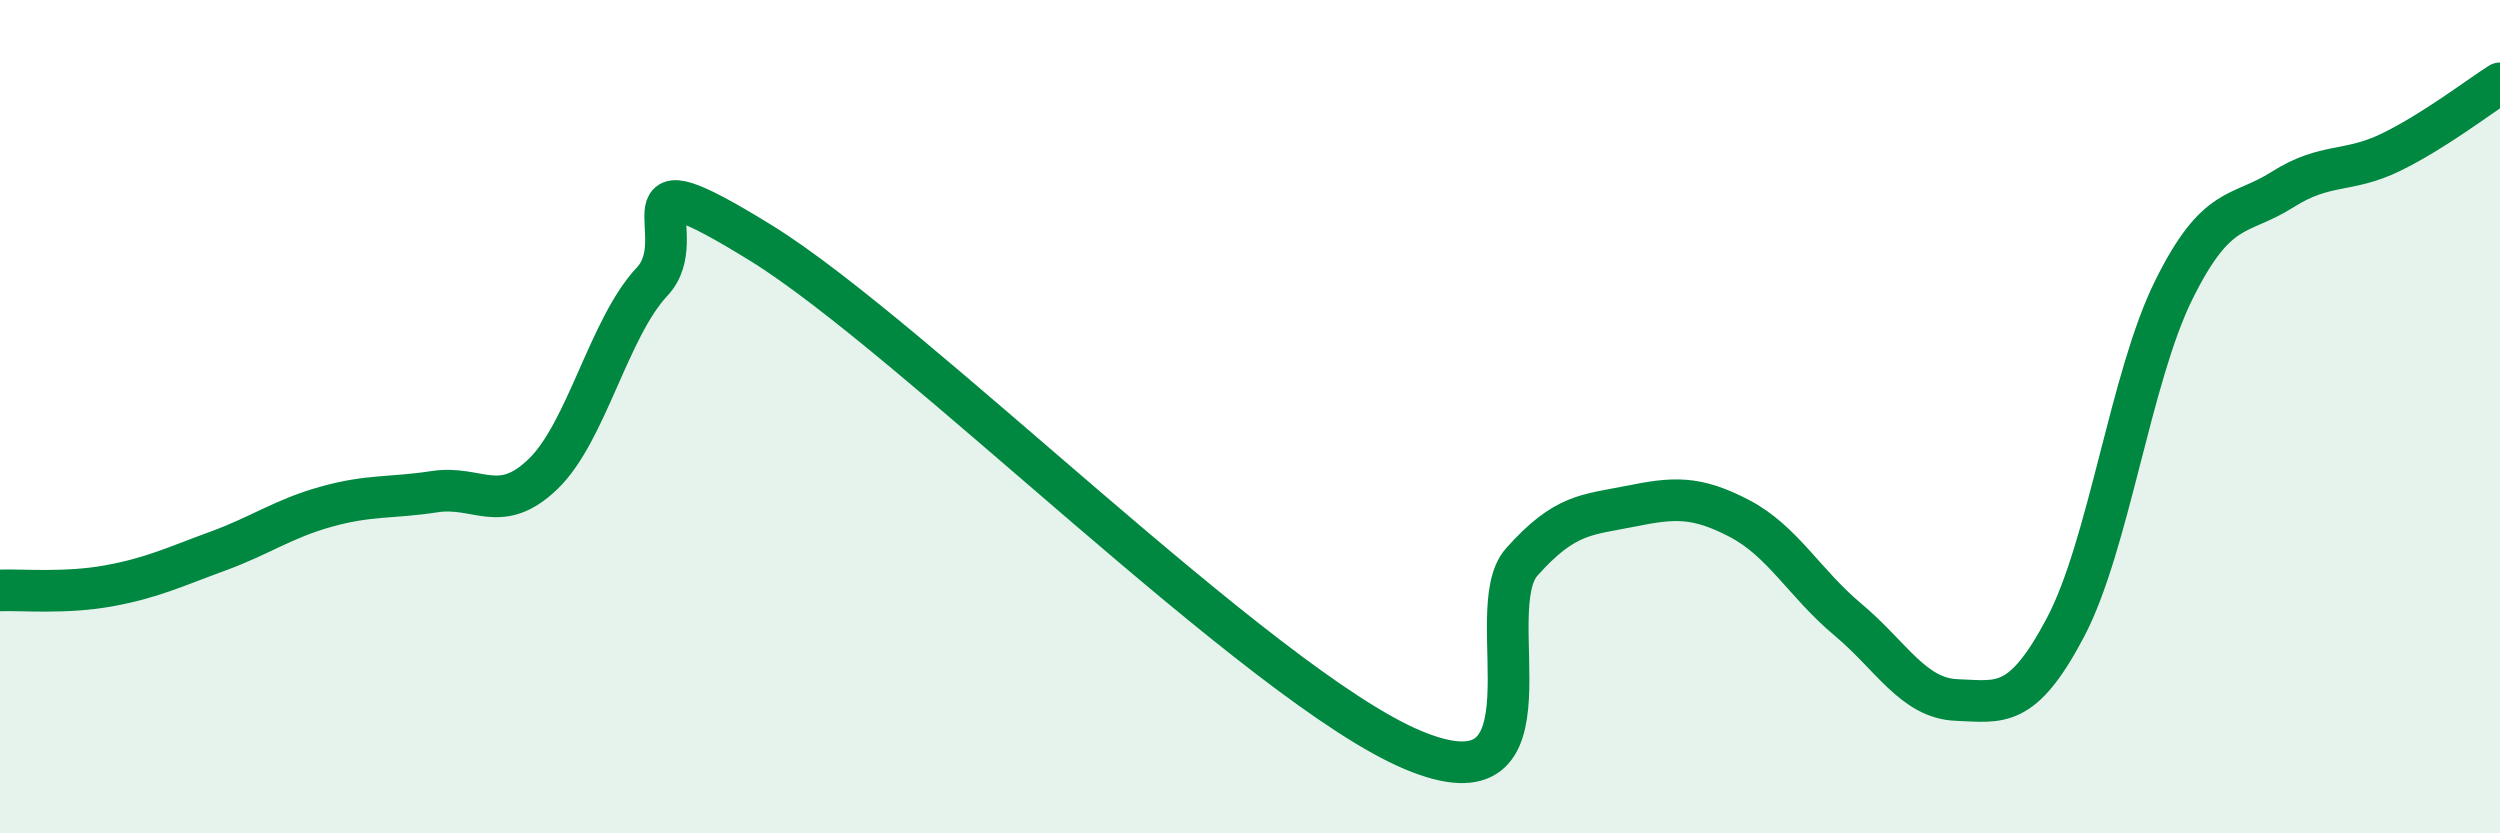 
    <svg width="60" height="20" viewBox="0 0 60 20" xmlns="http://www.w3.org/2000/svg">
      <path
        d="M 0,14.17 C 0.52,14.15 1.57,14.25 2.61,14.06 C 3.65,13.87 4.18,13.61 5.22,13.23 C 6.26,12.85 6.79,12.45 7.83,12.16 C 8.87,11.87 9.39,11.96 10.43,11.8 C 11.47,11.64 12,12.38 13.04,11.37 C 14.08,10.36 14.61,7.87 15.65,6.76 C 16.69,5.65 14.61,3.58 18.26,5.83 C 21.91,8.08 30.26,16.47 33.91,18 C 37.56,19.53 35.48,14.66 36.52,13.49 C 37.56,12.32 38.09,12.36 39.13,12.15 C 40.17,11.94 40.7,11.9 41.74,12.44 C 42.78,12.98 43.31,14 44.35,14.87 C 45.39,15.74 45.92,16.76 46.96,16.8 C 48,16.84 48.53,17.03 49.57,15.06 C 50.61,13.09 51.13,9.06 52.17,6.96 C 53.21,4.86 53.74,5.21 54.78,4.55 C 55.82,3.89 56.35,4.16 57.39,3.65 C 58.43,3.14 59.48,2.33 60,2L60 20L0 20Z"
        fill="#008740"
        opacity="0.1"
        stroke-linecap="round"
        stroke-linejoin="round"
      />
      <path
        d="M 0,14.17 C 0.52,14.15 1.57,14.25 2.61,14.06 C 3.65,13.87 4.18,13.61 5.22,13.23 C 6.26,12.85 6.79,12.45 7.83,12.16 C 8.87,11.87 9.39,11.96 10.43,11.8 C 11.47,11.64 12,12.38 13.04,11.37 C 14.08,10.36 14.61,7.87 15.65,6.76 C 16.69,5.65 14.61,3.58 18.26,5.83 C 21.91,8.08 30.26,16.47 33.91,18 C 37.56,19.53 35.48,14.66 36.52,13.49 C 37.56,12.32 38.09,12.36 39.13,12.15 C 40.17,11.94 40.7,11.9 41.74,12.44 C 42.78,12.98 43.31,14 44.35,14.87 C 45.39,15.74 45.92,16.76 46.96,16.8 C 48,16.84 48.53,17.03 49.57,15.06 C 50.61,13.09 51.13,9.06 52.17,6.96 C 53.21,4.86 53.74,5.21 54.78,4.55 C 55.82,3.89 56.35,4.16 57.39,3.65 C 58.43,3.14 59.48,2.33 60,2"
        stroke="#008740"
        stroke-width="1"
        fill="none"
        stroke-linecap="round"
        stroke-linejoin="round"
      />
    </svg>
  